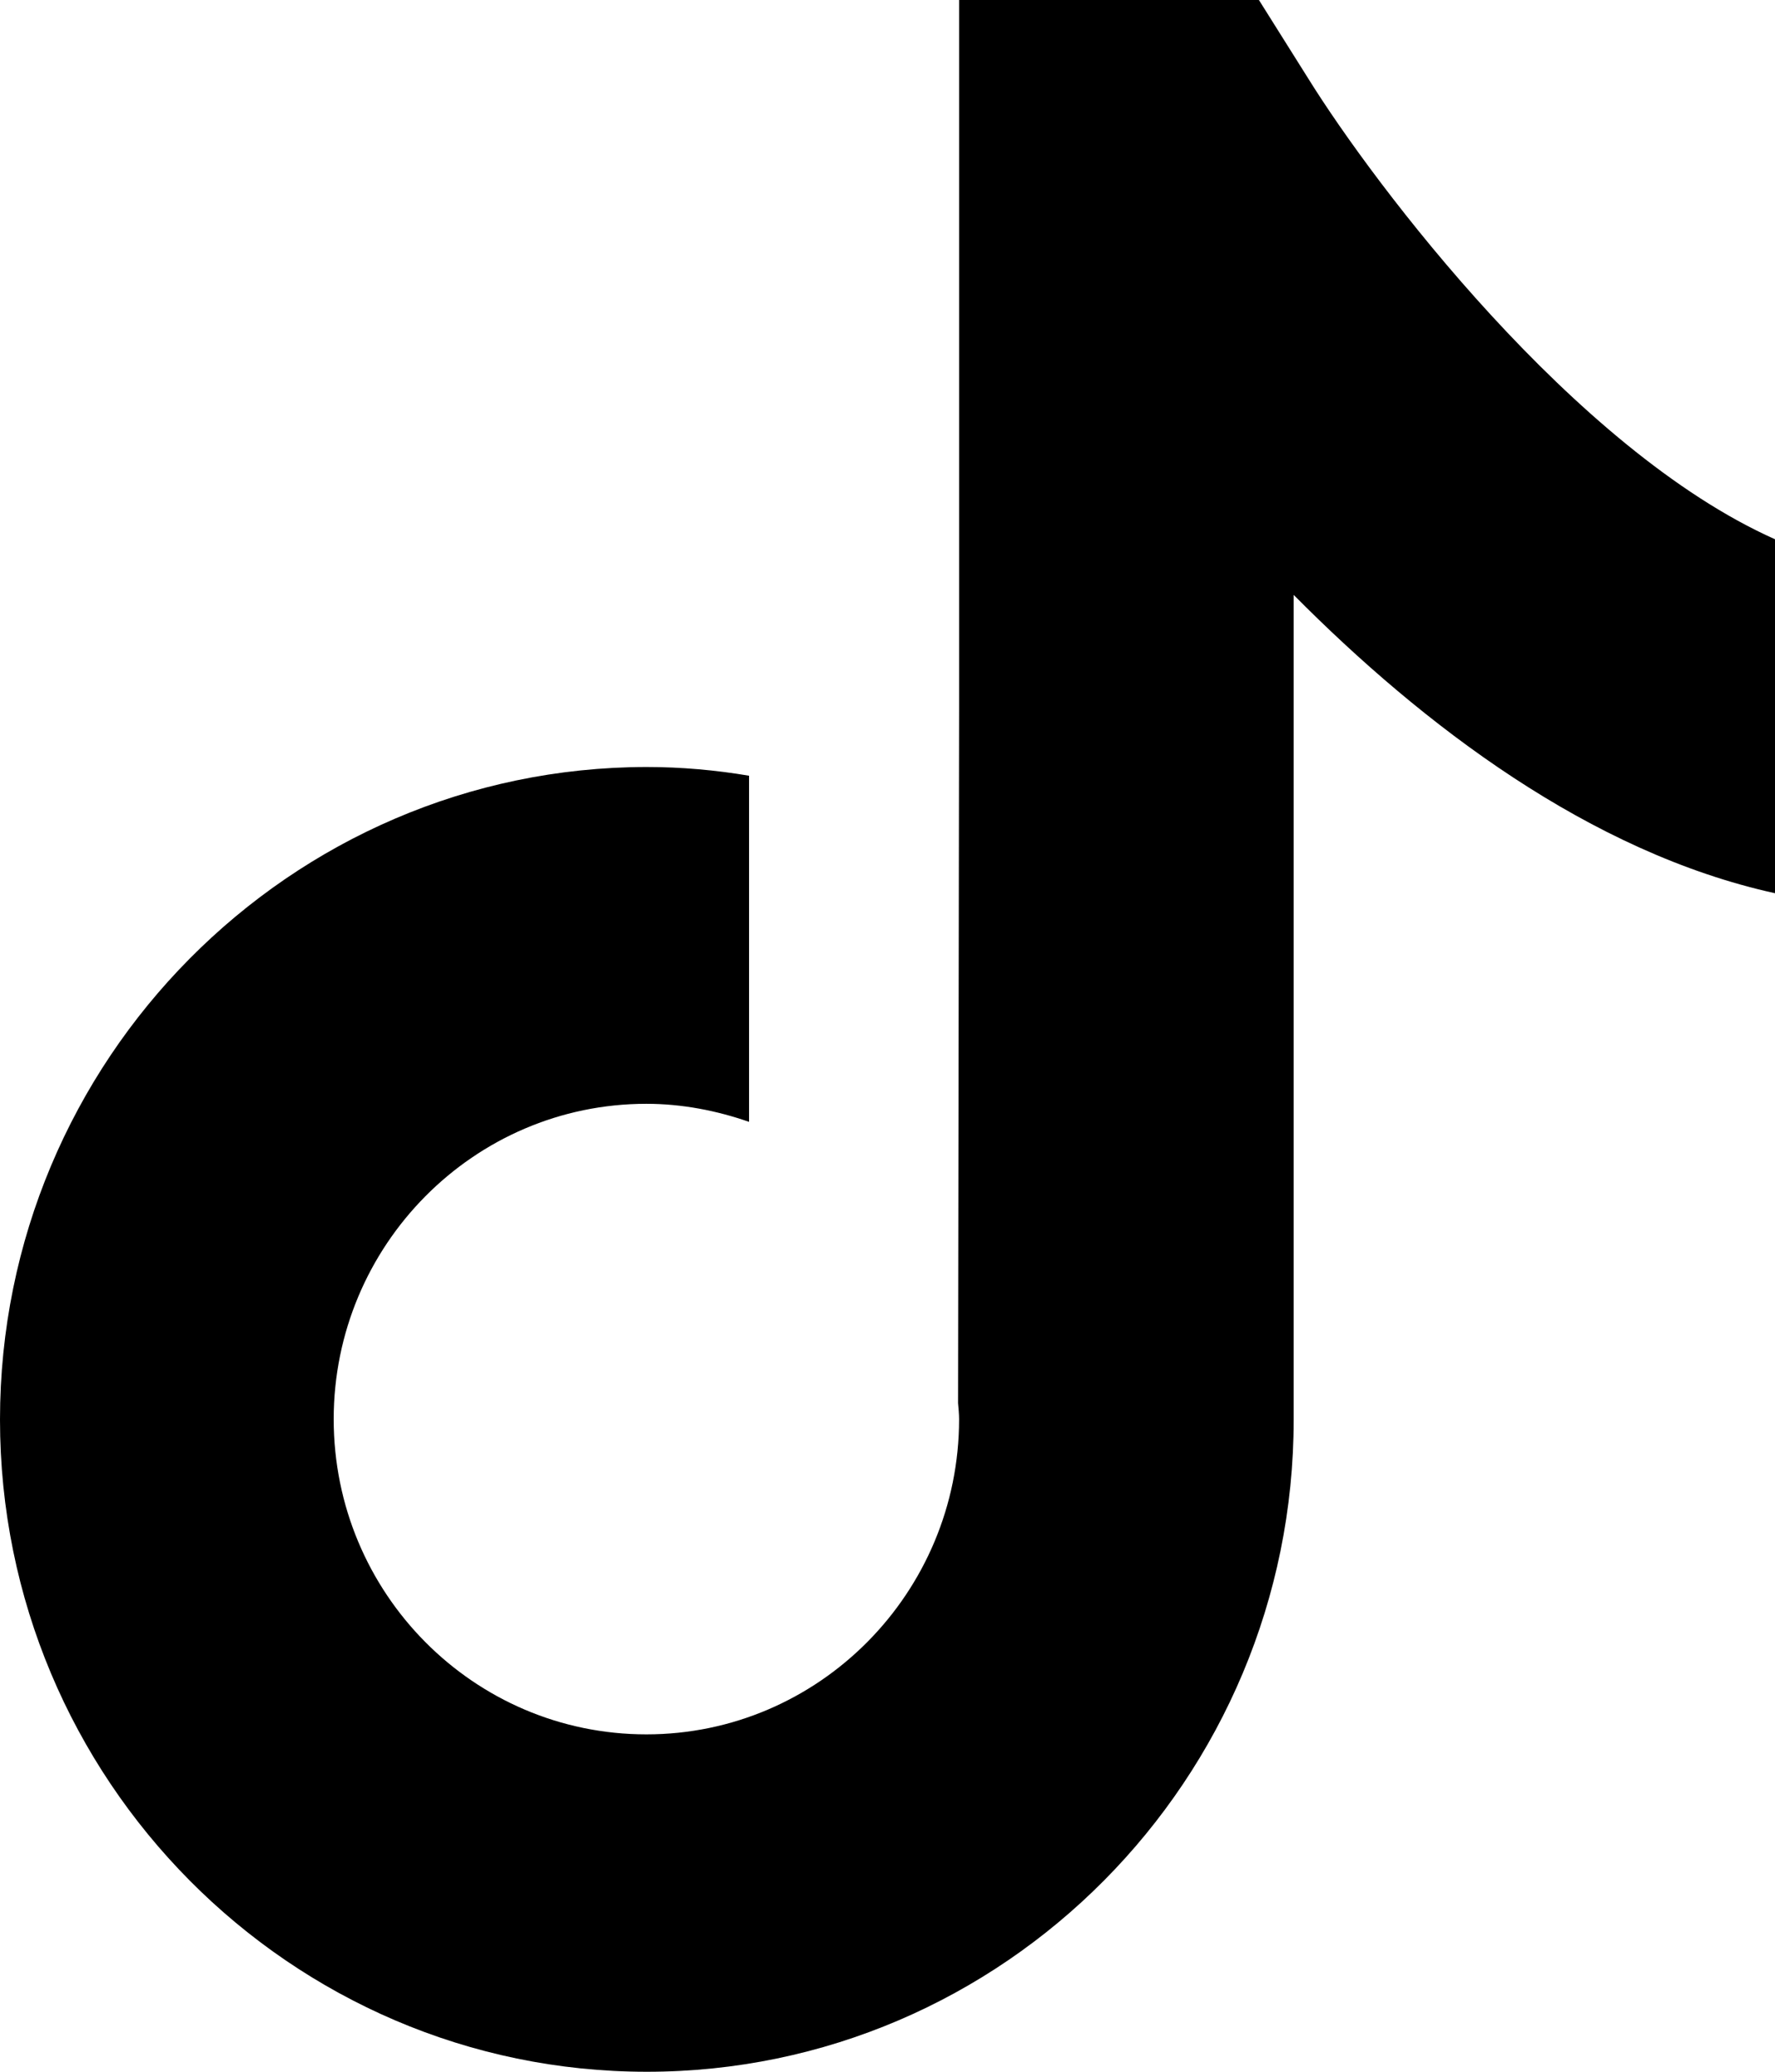 <svg width="12" height="14" viewBox="0 0 12 14" fill="none" xmlns="http://www.w3.org/2000/svg">
<path d="M8.846 0.533L8.511 0H6.484V4.797L6.477 9.482C6.48 9.517 6.484 9.555 6.484 9.59C6.484 10.763 5.537 11.72 4.37 11.72C3.202 11.72 2.256 10.766 2.256 9.59C2.256 8.417 3.202 7.459 4.37 7.459C4.611 7.459 4.846 7.505 5.064 7.581V5.242C4.839 5.204 4.608 5.183 4.37 5.183C1.962 5.186 0 7.164 0 9.593C0 12.023 1.962 14 4.373 14C6.784 14 8.746 12.023 8.746 9.593V4.02C9.62 4.901 10.75 5.761 12 6.036V3.644C10.643 3.039 9.292 1.25 8.846 0.533Z" fill="black"/>
</svg>
